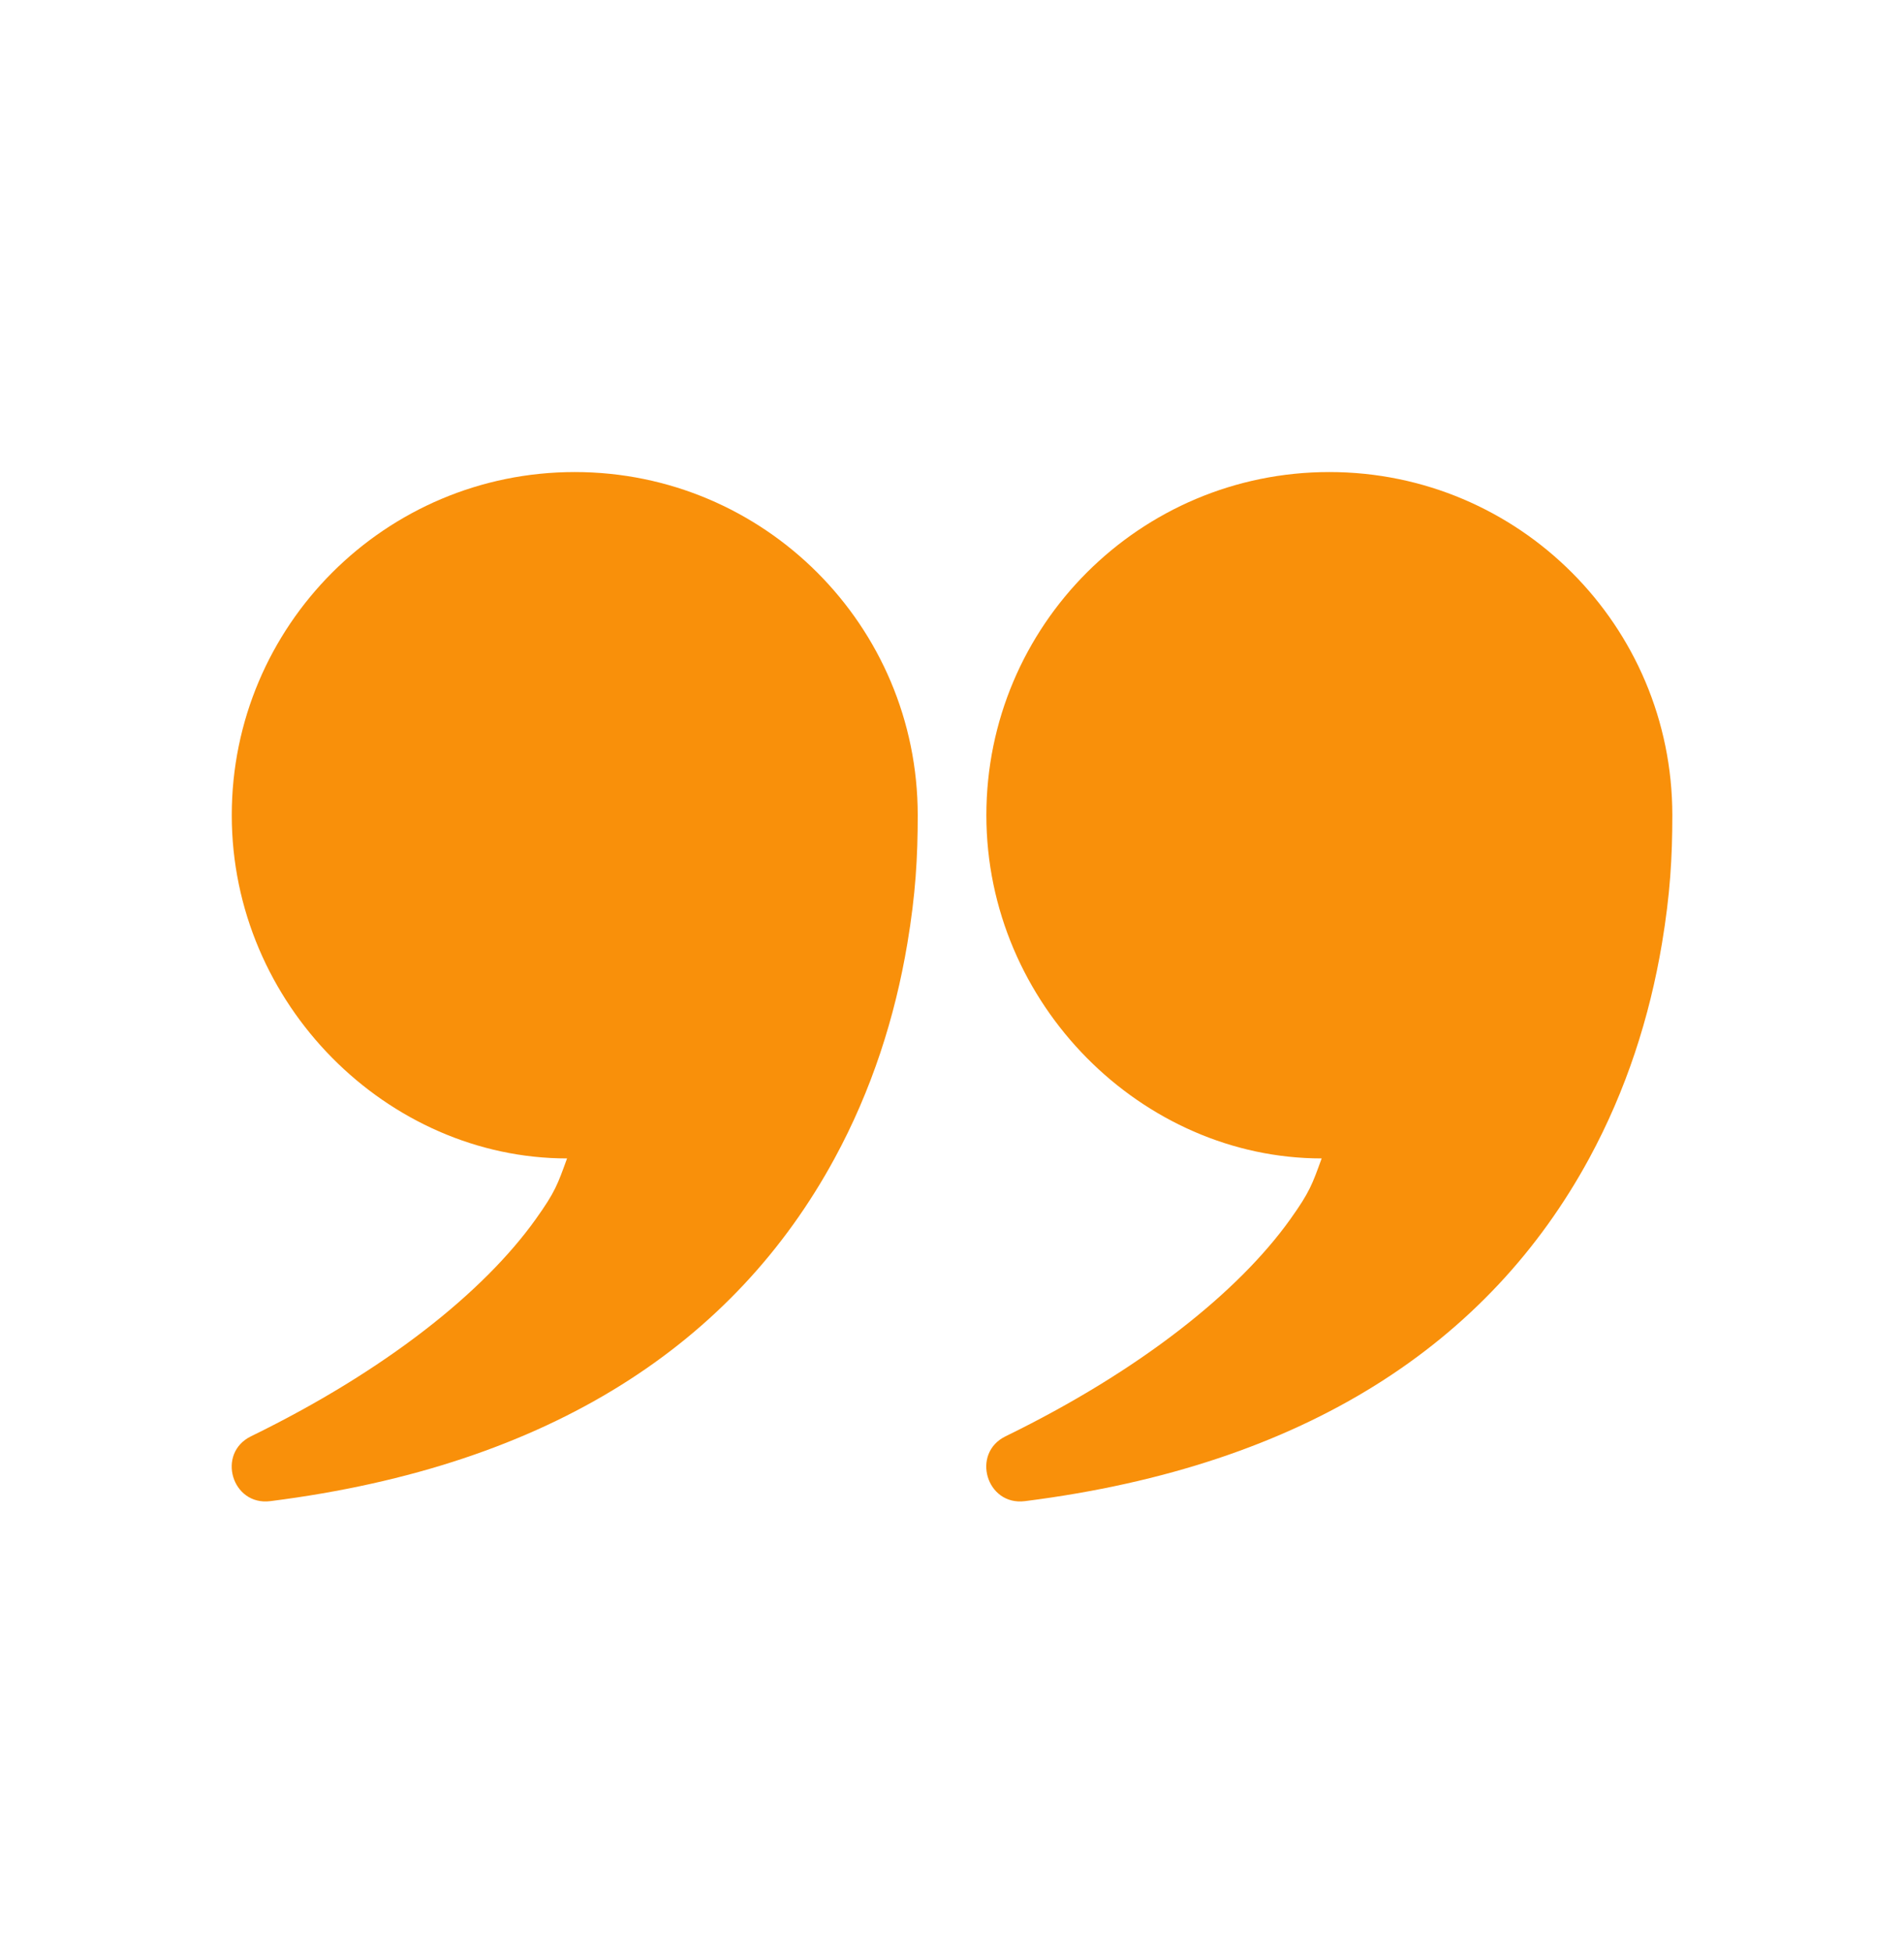 <svg width="40" height="41" viewBox="0 0 40 41" fill="none" xmlns="http://www.w3.org/2000/svg">
<path fill-rule="evenodd" clip-rule="evenodd" d="M11.256 25.601C10.161 27.136 8.092 28.787 5.274 30.162C4.542 30.519 4.872 31.627 5.68 31.524C11.601 30.775 15.438 28.183 17.533 24.327C18.313 22.892 18.802 21.366 19.063 19.808C19.235 18.78 19.28 18.009 19.28 17.119C19.28 13.139 16.054 9.913 12.075 9.913C8.095 9.913 4.869 13.139 4.869 17.119C4.869 21.098 8.147 24.327 11.913 24.327C11.714 24.872 11.667 25.026 11.256 25.601ZM27.109 25.601C26.014 27.136 23.944 28.787 21.126 30.162C20.394 30.519 20.724 31.627 21.533 31.524C27.453 30.775 31.29 28.183 33.386 24.327C34.165 22.892 34.655 21.366 34.916 19.808C35.087 18.78 35.133 18.009 35.133 17.119C35.133 13.139 31.907 9.913 27.927 9.913C23.948 9.913 20.722 13.139 20.722 17.119C20.722 21.098 23.999 24.327 27.766 24.327C27.567 24.872 27.519 25.026 27.109 25.601Z" fill="#F9900A"/>
</svg>
